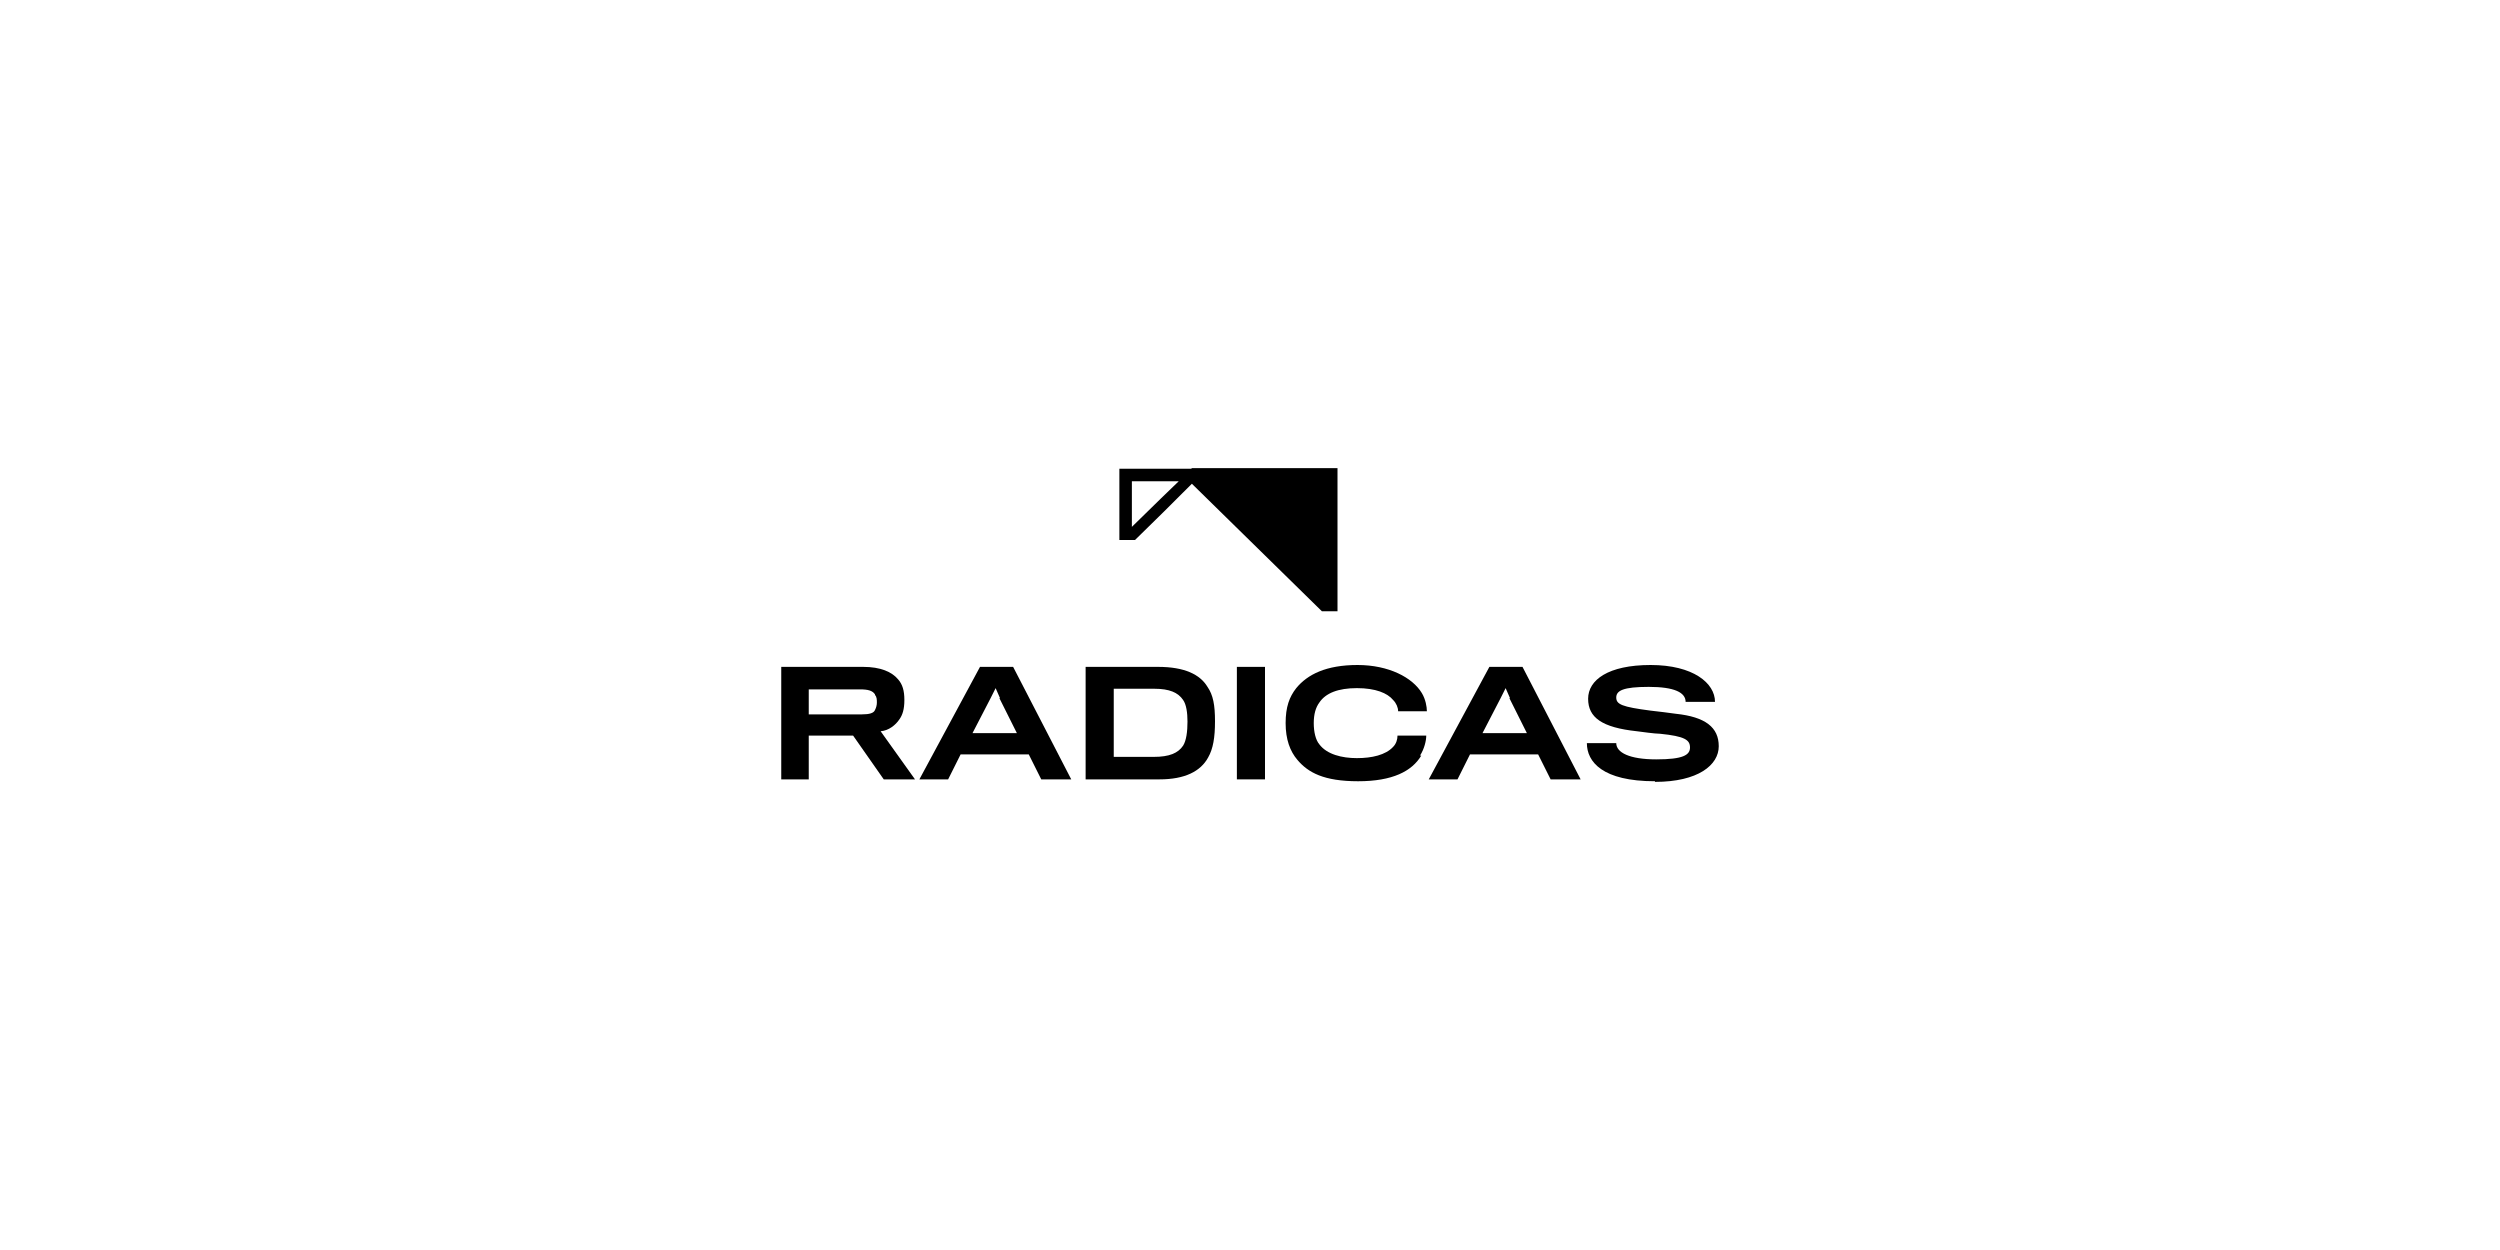 <?xml version="1.0" encoding="UTF-8"?>
<svg id="Livello_1" xmlns="http://www.w3.org/2000/svg" version="1.1" viewBox="0 0 400 200">
  <!-- Generator: Adobe Illustrator 29.1.0, SVG Export Plug-In . SVG Version: 2.1.0 Build 142)  -->
  <defs>
    <style>
      .st0 {
        isolation: isolate;
      }

      .st1 {
        mix-blend-mode: multiply;
      }
    </style>
  </defs>
  <g class="st0">
    <g id="Livello_11" data-name="Livello_1">
      <g class="st1">
        <g>
          <path d="M143.9,115.1c-.6.9-1.7,1.8-3,1.9l5.5,7.7h-5l-4.9-7h-7.1v7h-4.4v-18h13.1c2.8,0,4.6.8,5.6,2,.7.8,1,1.8,1,3.3s-.3,2.4-.8,3.1h0ZM140,111.1c-.4-.6-1.1-.8-2.4-.8h-8.2v4h8.5c1.2,0,1.9-.2,2.1-.7.2-.4.3-.8.3-1.2s0-.9-.3-1.2h0Z"/>
          <path d="M151.8,124.7h-4.7l9.7-18h5.3l9.3,18h-4.8l-2-4h-10.9l-2,4ZM160,111.7l-.7-1.6-.8,1.6-2.9,5.6h7.1l-2.8-5.6h0Z"/>
          <path d="M185.4,124.7h-11.7v-18h11.6c4.2,0,6.7,1.2,7.9,3.2.9,1.3,1.2,2.9,1.2,5.5s-.3,4.4-1.1,5.8c-1.2,2.2-3.7,3.5-7.8,3.5h0ZM190,115.5c0-1.5-.2-2.8-.7-3.5-.8-1.2-2.2-1.8-4.6-1.8h-6.5v10.9h6.4c2.5,0,3.9-.6,4.7-1.8.5-.8.7-2.2.7-3.9h0Z"/>
          <path d="M197.9,124.7v-18h4.5v18h-4.5Z"/>
          <path d="M227.4,120.9c-1.5,2.5-4.6,4.1-10.1,4.1s-8-1.4-9.7-3.4c-1.2-1.4-1.9-3.3-1.9-5.9s.6-4.2,1.7-5.6c1.8-2.2,4.8-3.7,9.8-3.7s8.8,2,10.3,4.5c.6,1,.8,2.2.8,2.9h-4.6c0-.6-.3-1.3-.8-1.8-.9-1.1-2.8-1.9-5.8-1.9s-5,.8-6,2.3c-.6.8-.9,1.9-.9,3.3s.3,2.7.9,3.4c1.2,1.6,3.6,2.2,6,2.2s4.6-.5,5.8-1.8c.5-.5.7-1.2.7-1.8h4.6c0,.8-.3,2.1-1,3.2h0Z"/>
          <path d="M233.3,124.7h-4.7l9.7-18h5.3l9.3,18h-4.8l-2-4h-10.9l-2,4ZM241.6,111.7l-.7-1.6-.8,1.6-2.9,5.6h7.1l-2.8-5.6h0Z"/>
          <path d="M264.8,125c-8.4,0-10.9-3.1-10.9-6.1h4.7c0,1.5,2.1,2.6,6.4,2.6s5.4-.7,5.4-1.9-.8-1.8-4.8-2.2c-.8,0-2.9-.3-3.7-.4-5.6-.6-7.8-2.2-7.8-5.2s3.2-5.4,10-5.4,10.3,2.9,10.3,5.9h-4.7c0-1.5-1.8-2.4-5.9-2.4s-5.2.6-5.2,1.7.9,1.5,5.5,2.1c1,.1,3.3.4,4,.5,4.8.5,6.9,2.2,6.9,5.2s-3.3,5.7-10.2,5.7Z"/>
        </g>
        <path d="M190.7,75h-11.6v11.4h2.5c3.6-3.5,5.6-5.5,9.1-9l20.8,20.4h2.5v-22.9h-23.4ZM185.7,79.8l-4.6,4.5v-7.3h7.5l-2.9,2.8Z"/>
      </g>
    </g>
  </g>
</svg>